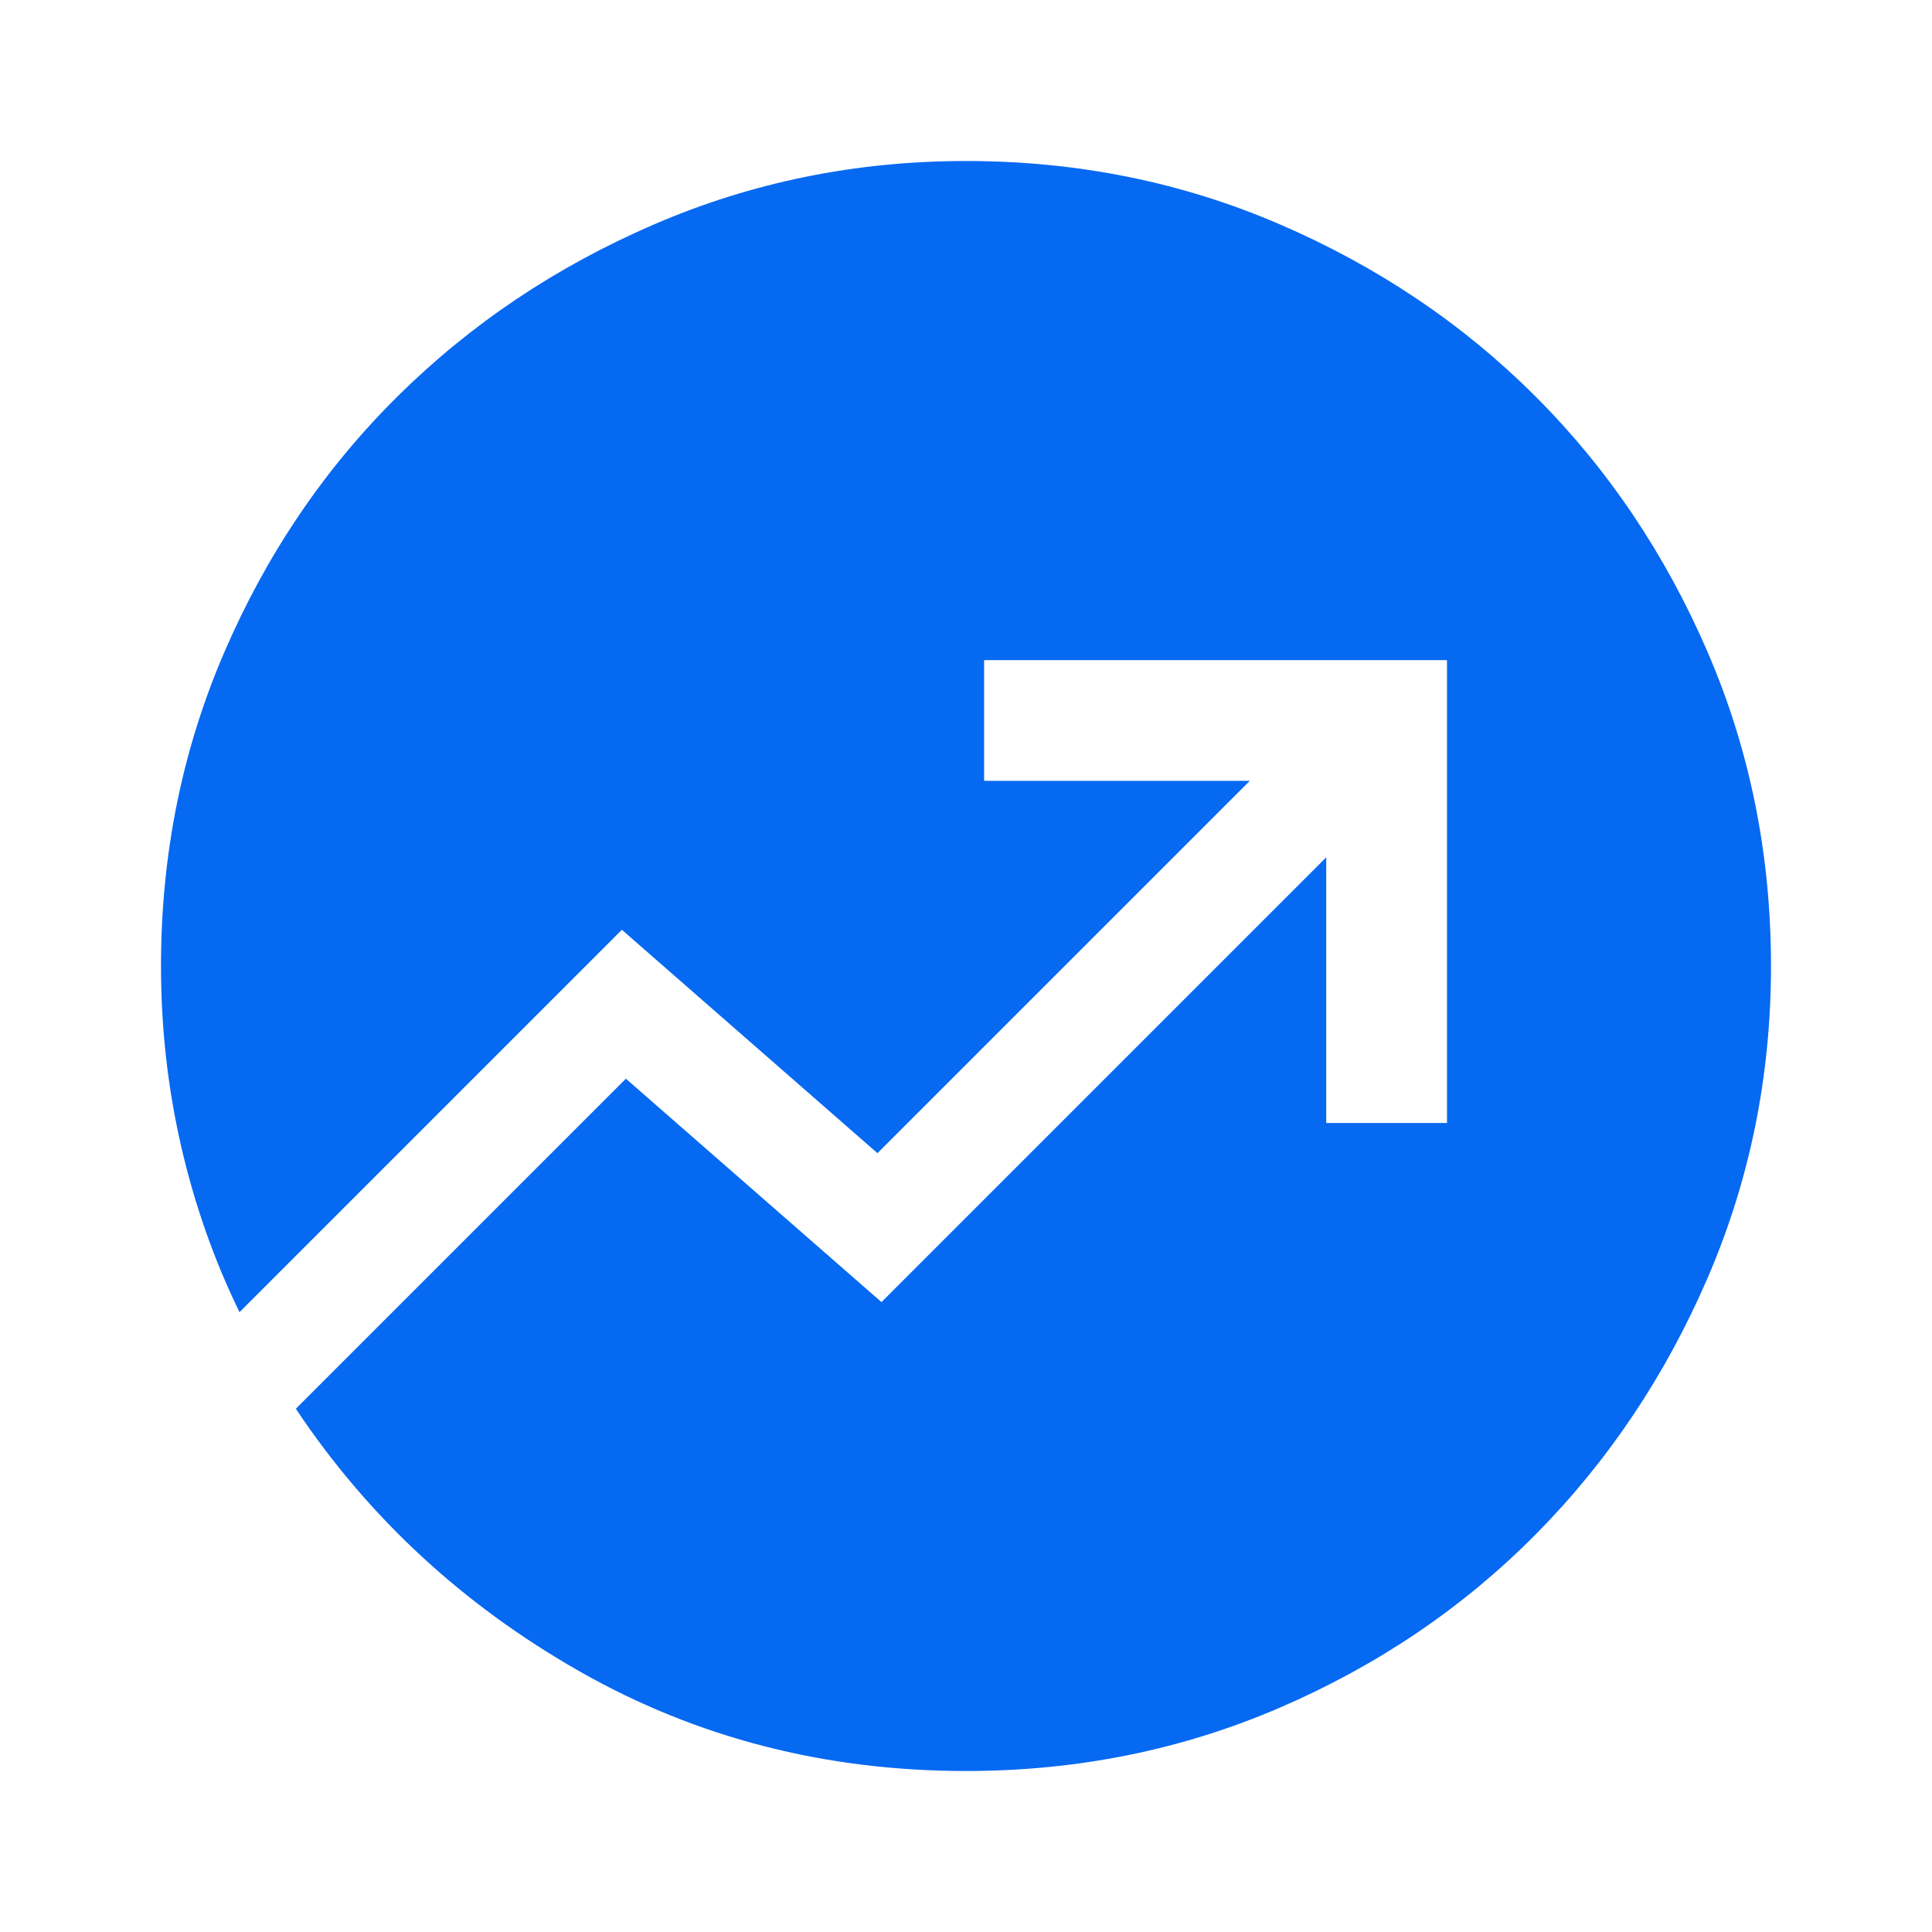 <?xml version="1.0" encoding="UTF-8"?> <svg xmlns="http://www.w3.org/2000/svg" xmlns:xlink="http://www.w3.org/1999/xlink" fill="none" height="48" viewBox="0 0 48 48" width="48"><mask id="a" height="48" maskUnits="userSpaceOnUse" width="48" x="0" y="0"><path d="m0 0h48v48h-48z" fill="#d9d9d9"></path></mask><g mask="url(#a)"><path d="m24 44c-3.5 0-6.7-.825-9.6-2.475s-5.25-3.825-7.05-6.525l8.2-8.2 6.35 5.55 11.05-11.05v6.6h3v-11.5h-11.5v3h6.6l-9.25 9.25-6.35-5.55-9.5 9.5c-.633-1.3-1.117-2.675-1.45-4.125s-.5-2.942-.5-4.475c0-2.767.525-5.367 1.575-7.8s2.483-4.55 4.3-6.35c1.817-1.8 3.942-3.225 6.375-4.275s5.017-1.575 7.75-1.575c2.767 0 5.367.525 7.8 1.575s4.55 2.475 6.35 4.275 3.225 3.917 4.275 6.35 1.575 5.033 1.575 7.8c0 2.733-.525 5.317-1.575 7.75s-2.475 4.558-4.275 6.375-3.917 3.25-6.35 4.3-5.033 1.575-7.8 1.575z" fill="#0669f2"></path></g></svg> 